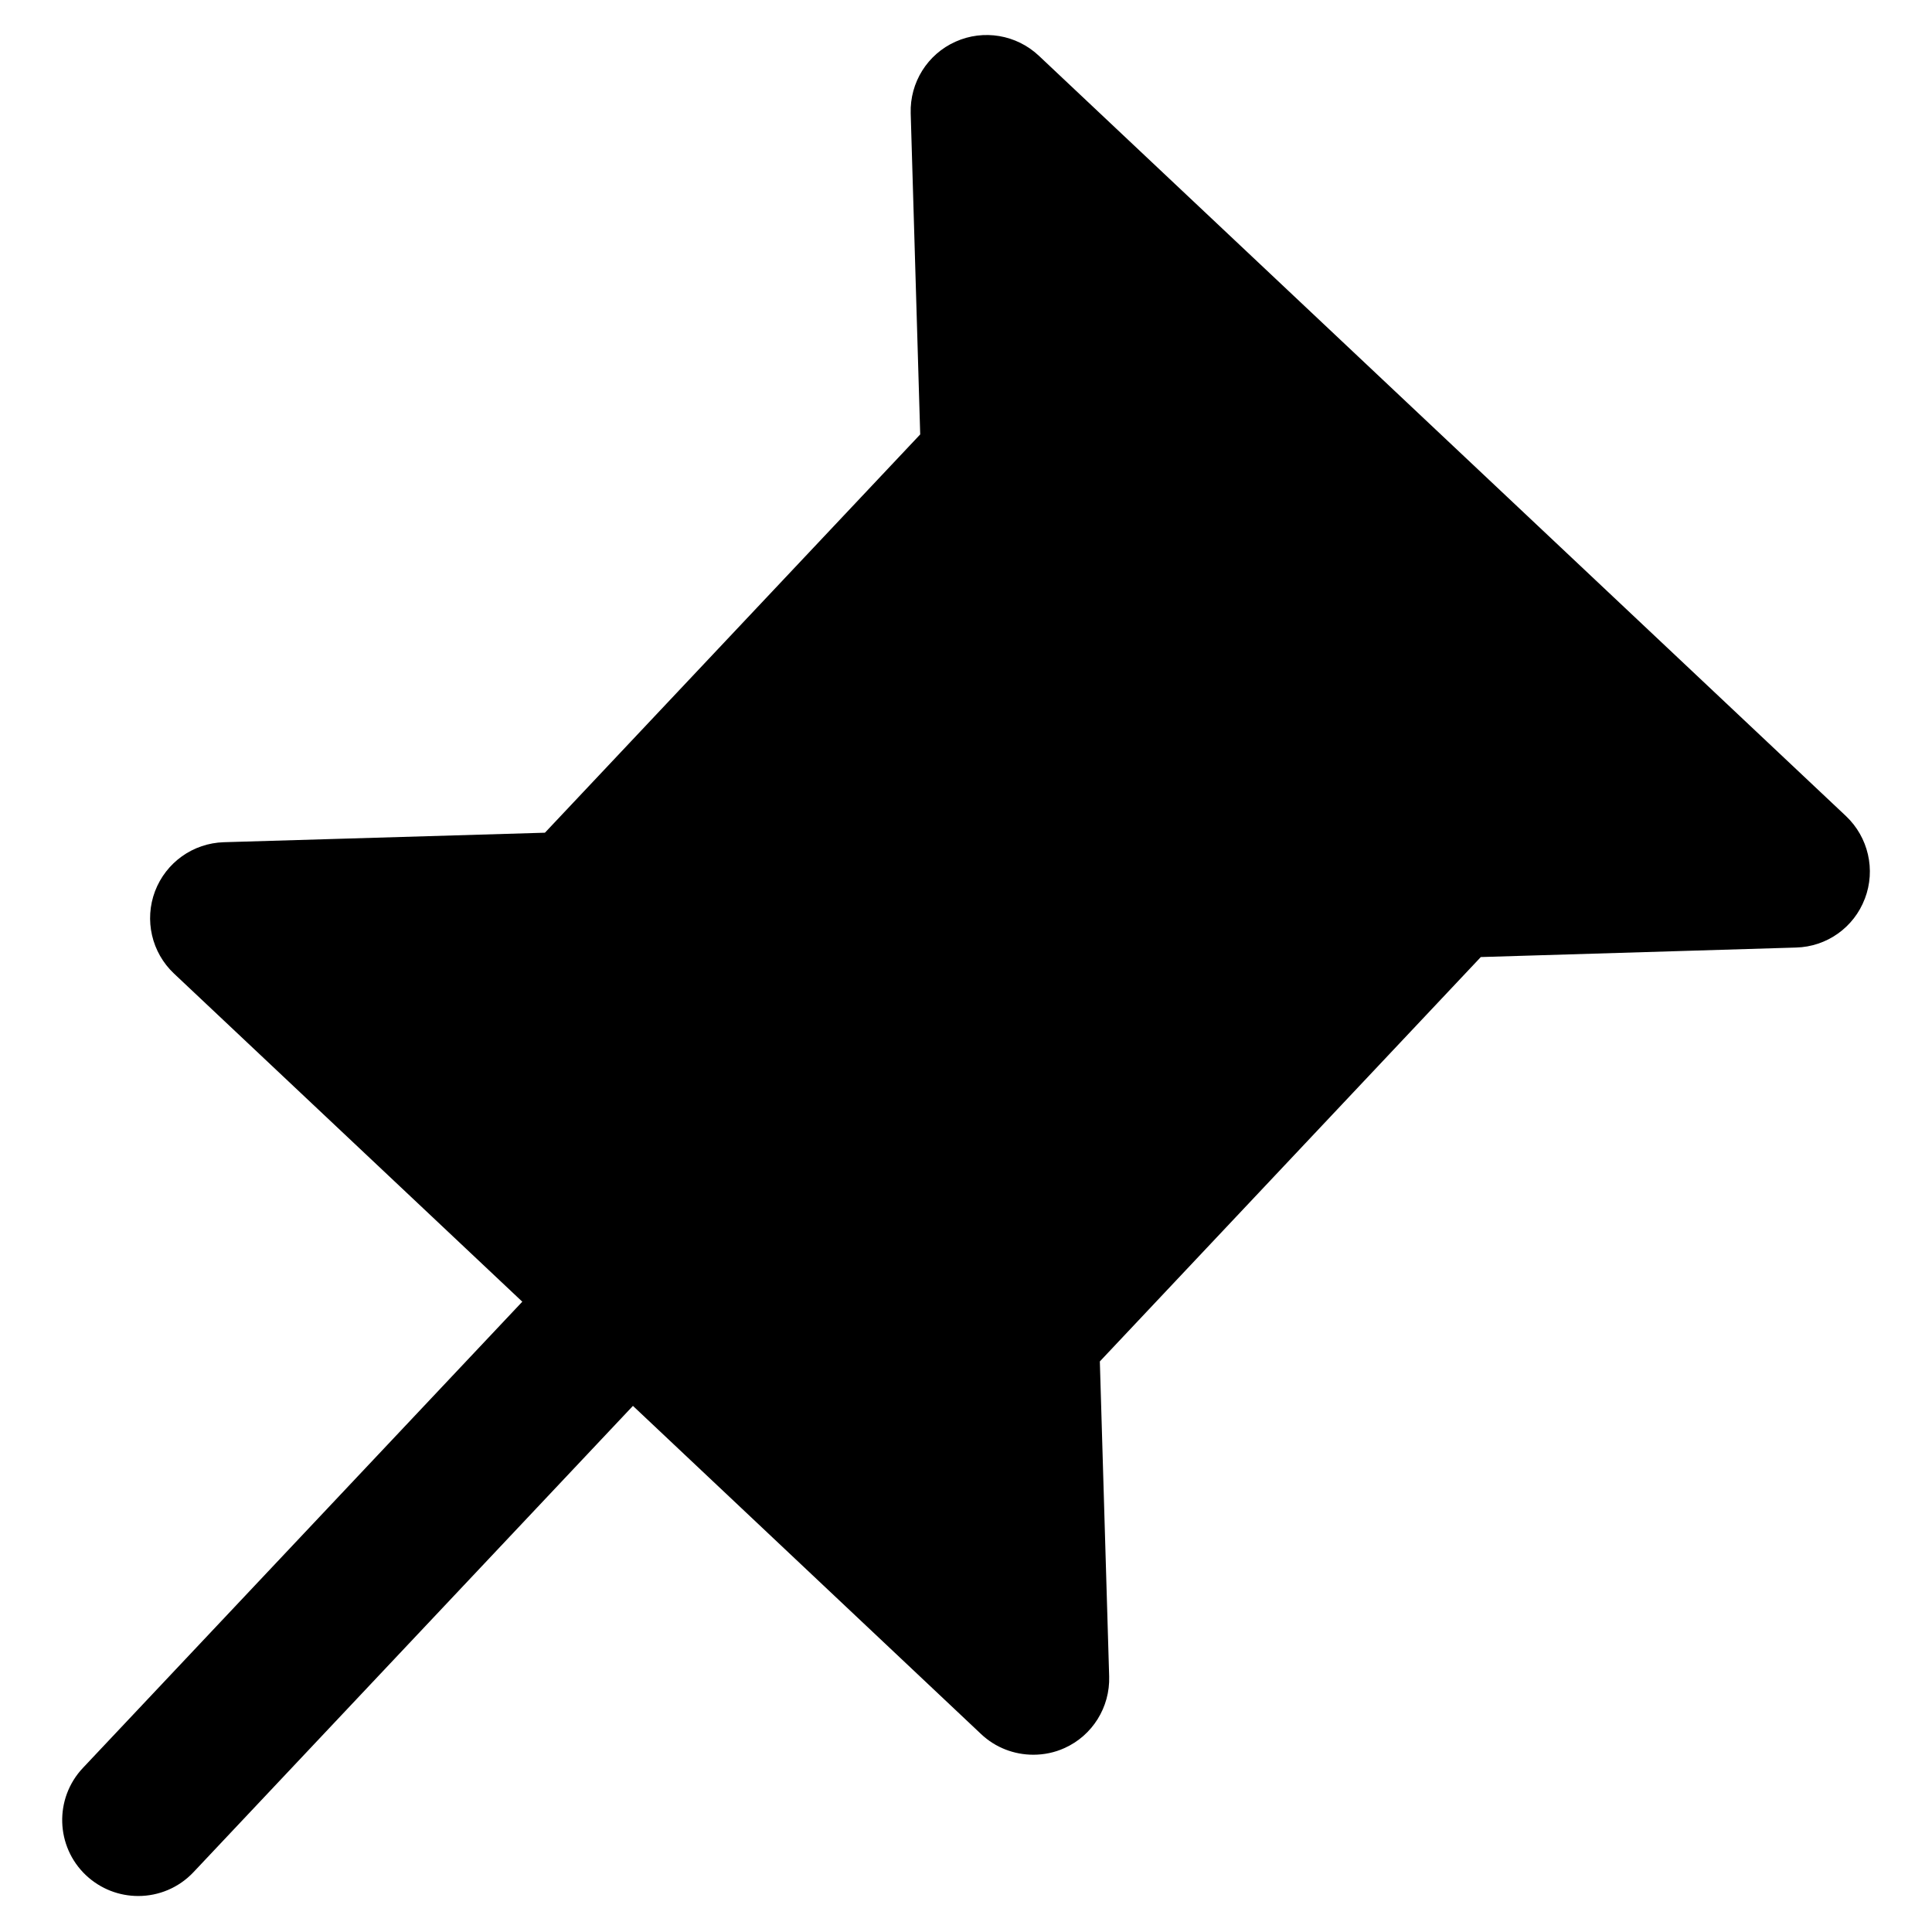 <?xml version="1.0" encoding="UTF-8"?>
<!-- Uploaded to: ICON Repo, www.iconrepo.com, Generator: ICON Repo Mixer Tools -->
<svg fill="#000000" width="800px" height="800px" version="1.1" viewBox="144 144 512 512" xmlns="http://www.w3.org/2000/svg">
 <path d="m638.2 382.16c-2.871 7.609-10.078 12.746-18.238 12.949l-83.531 2.519-100.96 107.16 2.469 83.48c0.25 8.16-4.434 15.668-11.84 18.992-2.668 1.211-5.492 1.762-8.262 1.762-5.039 0-10.027-1.863-13.855-5.492l-92.246-86.957-116.43 123.54c-3.981 4.231-9.32 6.348-14.66 6.348-4.988 0-9.926-1.812-13.855-5.492-8.062-7.606-8.465-20.355-0.805-28.465l116.43-123.54-92.297-86.953c-5.945-5.594-7.91-14.207-5.039-21.816 2.922-7.656 10.078-12.746 18.238-13l85.094-2.519 99.453-105.55-2.519-85.094c-0.25-8.16 4.434-15.668 11.891-18.992 7.406-3.324 16.121-1.863 22.066 3.727l213.92 201.52c5.894 5.594 7.91 14.207 4.988 21.867z"/>
</svg>